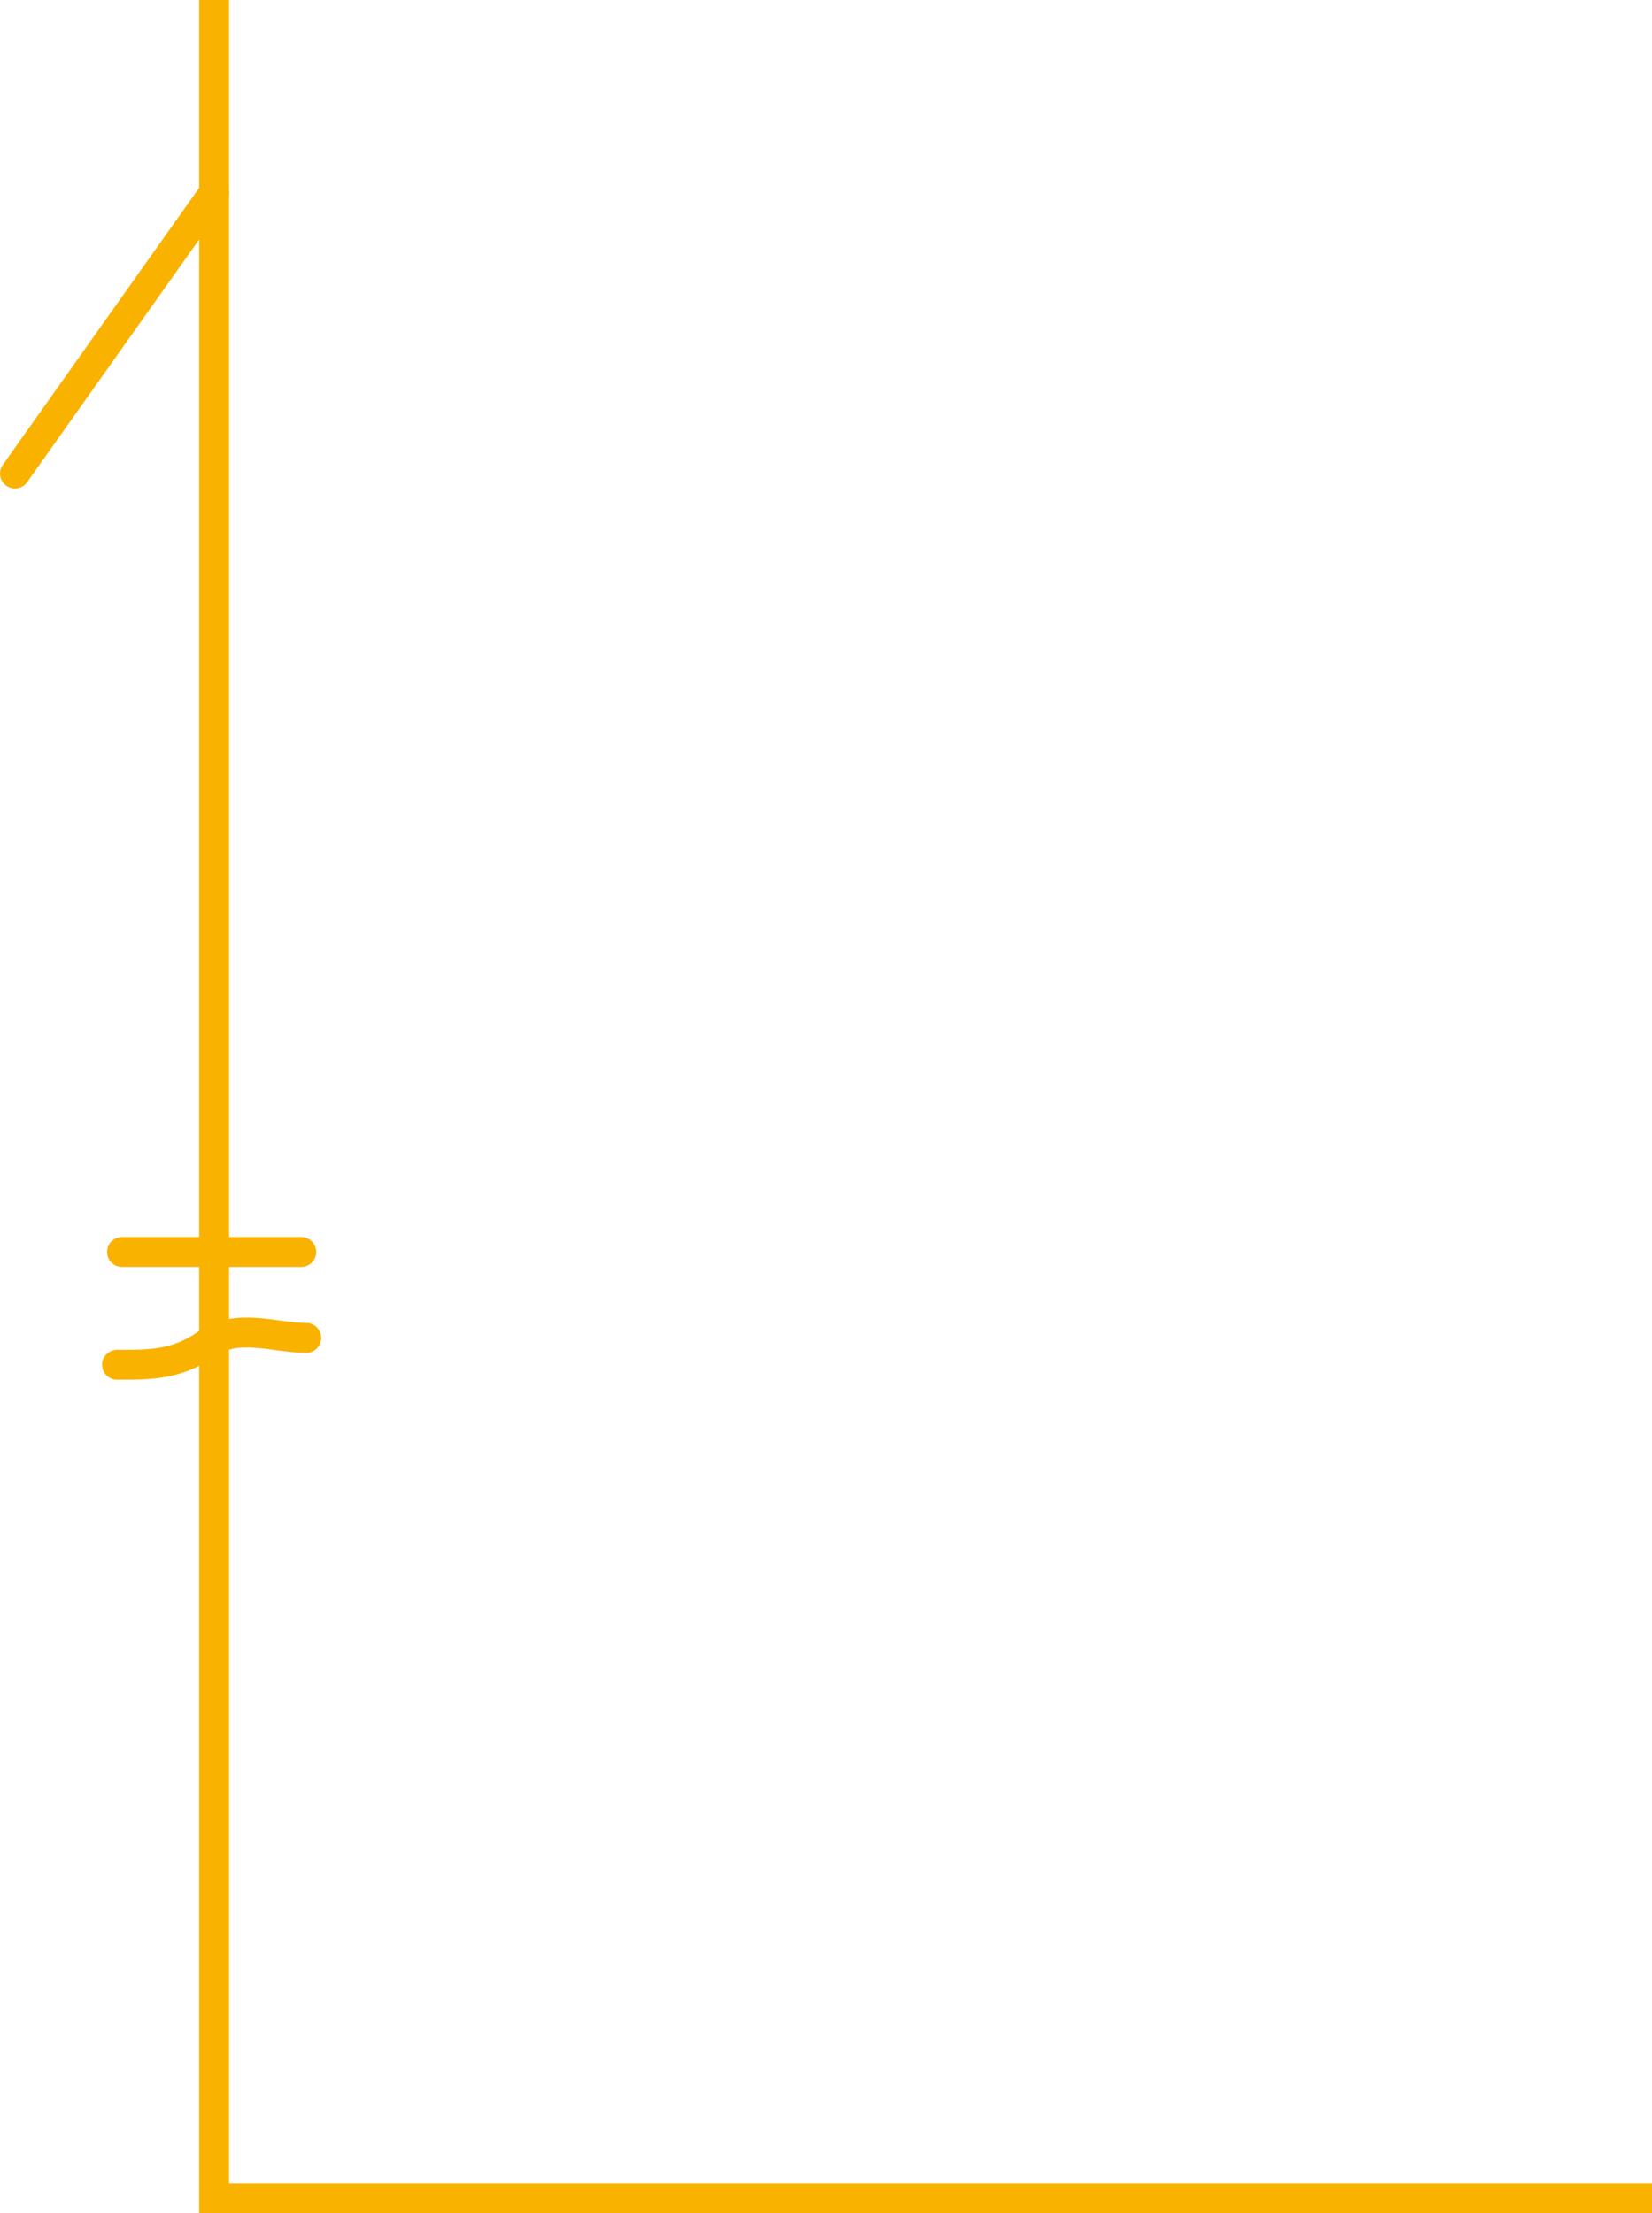 <?xml version="1.0" encoding="UTF-8"?> <svg xmlns="http://www.w3.org/2000/svg" viewBox="0 0 165.88 222.16"> <defs> <style>.d{stroke-linecap:round;}.d,.e{fill:none;stroke:#fab200;stroke-width:3px;}</style> </defs> <g id="a"></g> <g id="b"> <g id="c"> <polyline class="e" points="165.88 220.66 21.5 220.66 21.5 0"></polyline> <line class="d" x1="1.5" y1="47.54" x2="21.5" y2="19.33"></line> <path class="d" d="M11.75,137c3.22,0,5.98,.04,9-2.1,3.04-2.15,6.84-.6,10-.6"></path> <line class="d" x1="12.25" y1="125.67" x2="30.25" y2="125.67"></line> </g> </g> </svg> 